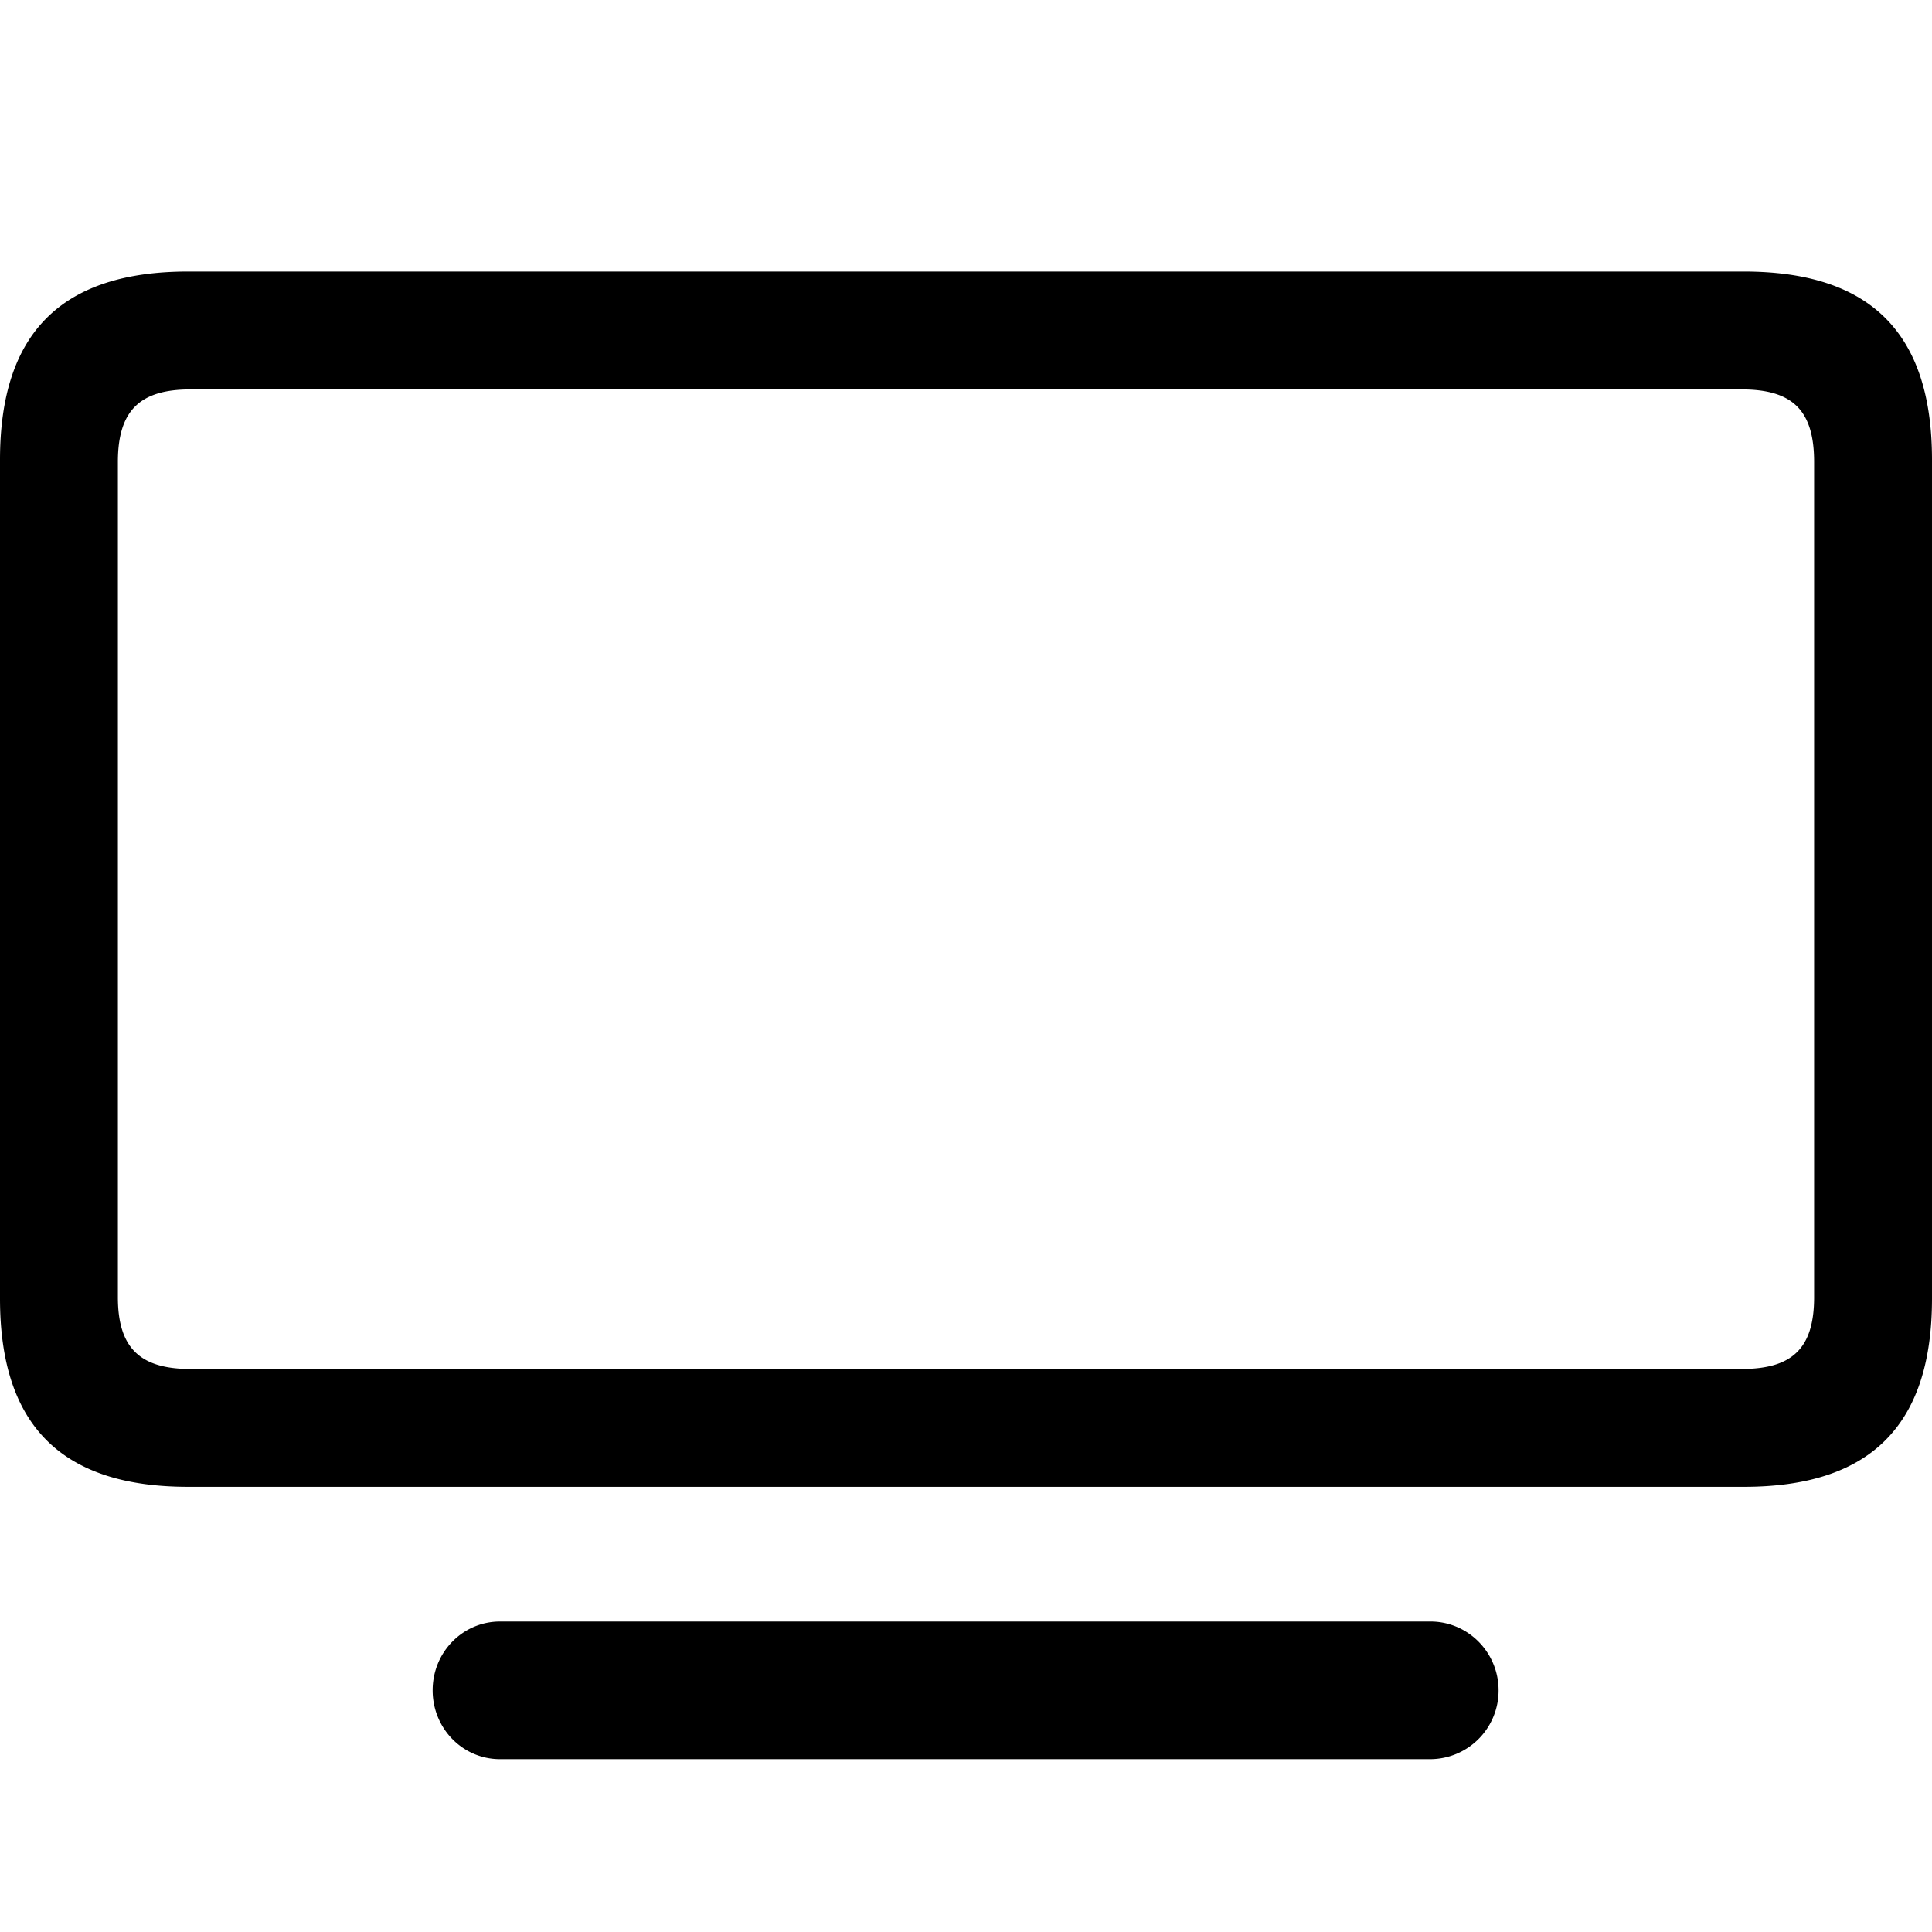 <svg width="800" height="800" viewBox="0 0 56 56" xmlns="http://www.w3.org/2000/svg"><path d="M5.454 43.096h45.092c3.629 0 5.454-1.74 5.454-5.453V13.324c0-3.713-1.825-5.453-5.454-5.453H5.454C1.824 7.87 0 9.61 0 13.324v24.319c0 3.713 1.825 5.453 5.454 5.453zm.063-3.416c-1.443 0-2.1-.594-2.1-2.08V13.388c0-1.507.657-2.1 2.1-2.1h44.965c1.465 0 2.101.593 2.101 2.1V37.6c0 1.486-.636 2.08-2.1 2.08zm37.92 9.315c0-1.103-.89-1.994-1.973-1.994h-26.97c-1.083 0-1.953.89-1.953 1.994s.87 1.995 1.952 1.995h26.97a1.988 1.988 0 0 0 1.974-1.995z"/></svg>